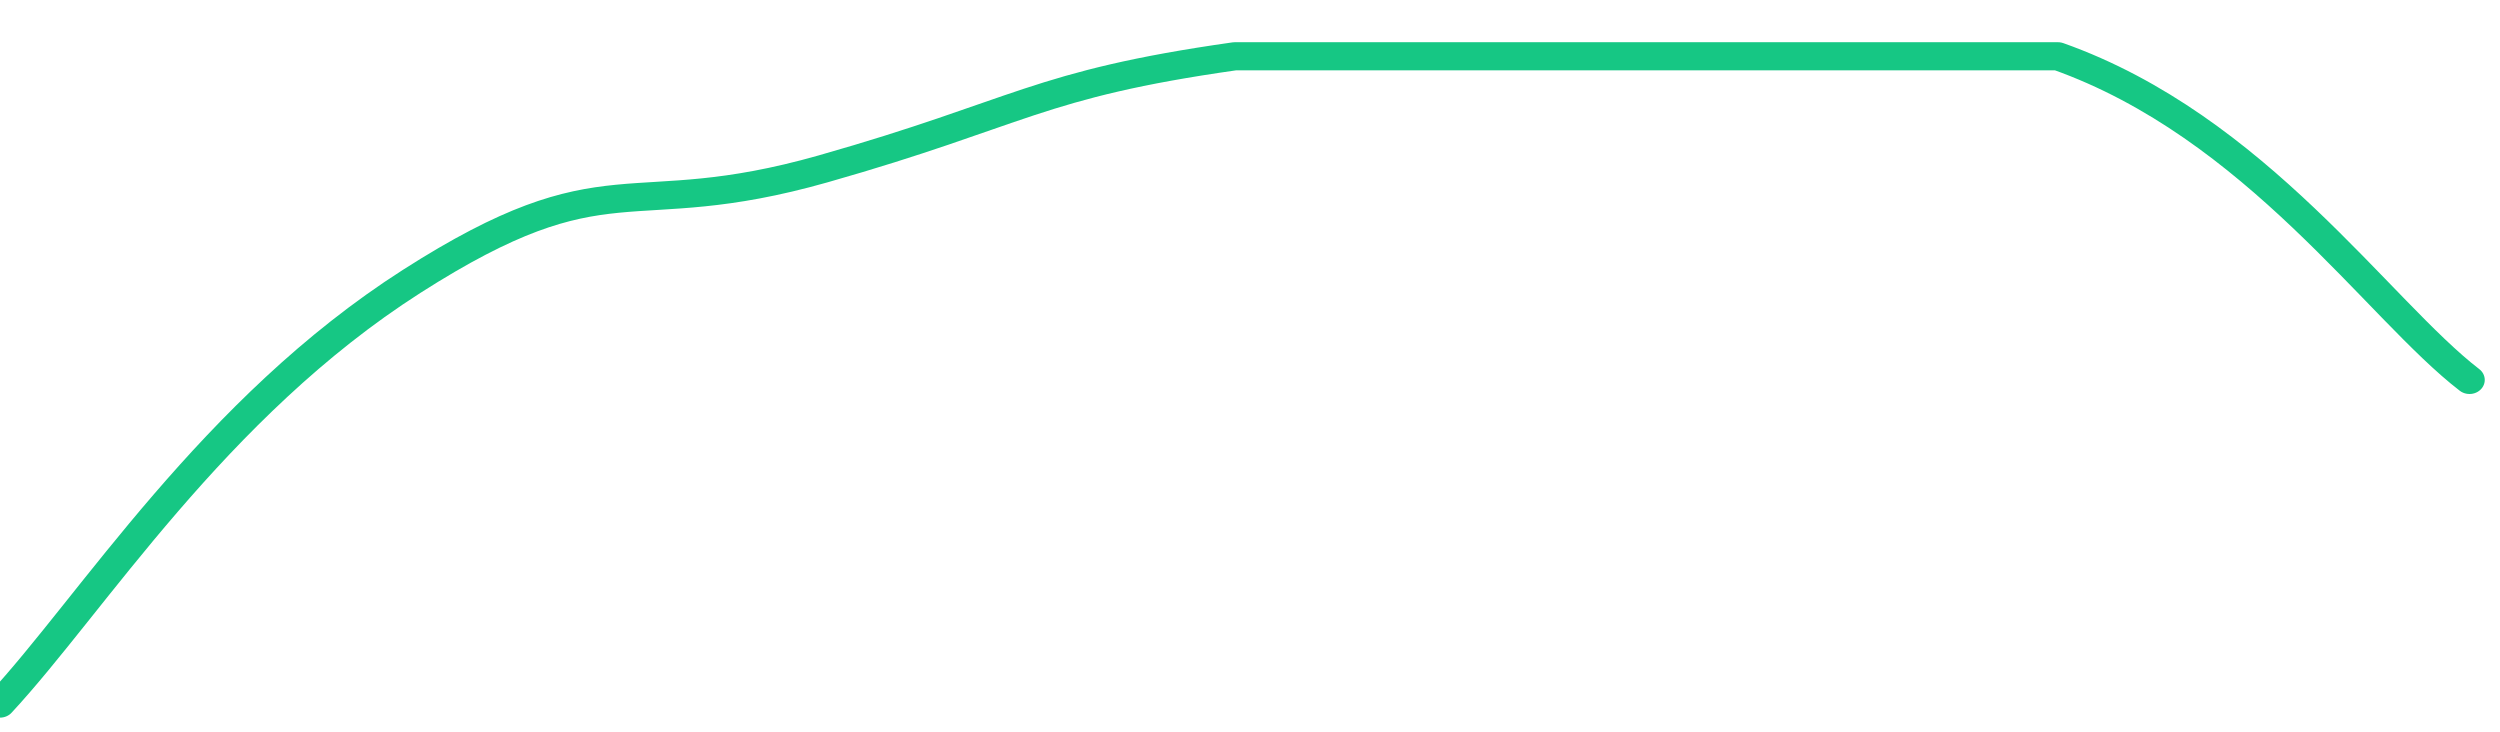 <svg height="48px" width="164px" viewBox="0 0 164 52" preserveAspectRatio="none" xmlns="http://www.w3.org/2000/svg"><path d="M 0 50 C 6 43 14 29 27 20 C 40 11 41 16 54 12 C 67 8 68 6 81 4 C 94 4 95 4 108 4 C 121 4 122 4 135 4 C 148 9 156 22 162 27" stroke-width="2" stroke="#16C784" fill="transparent" vector-effect="non-scaling-stroke" stroke-linejoin="round" stroke-linecap="round"/></svg>